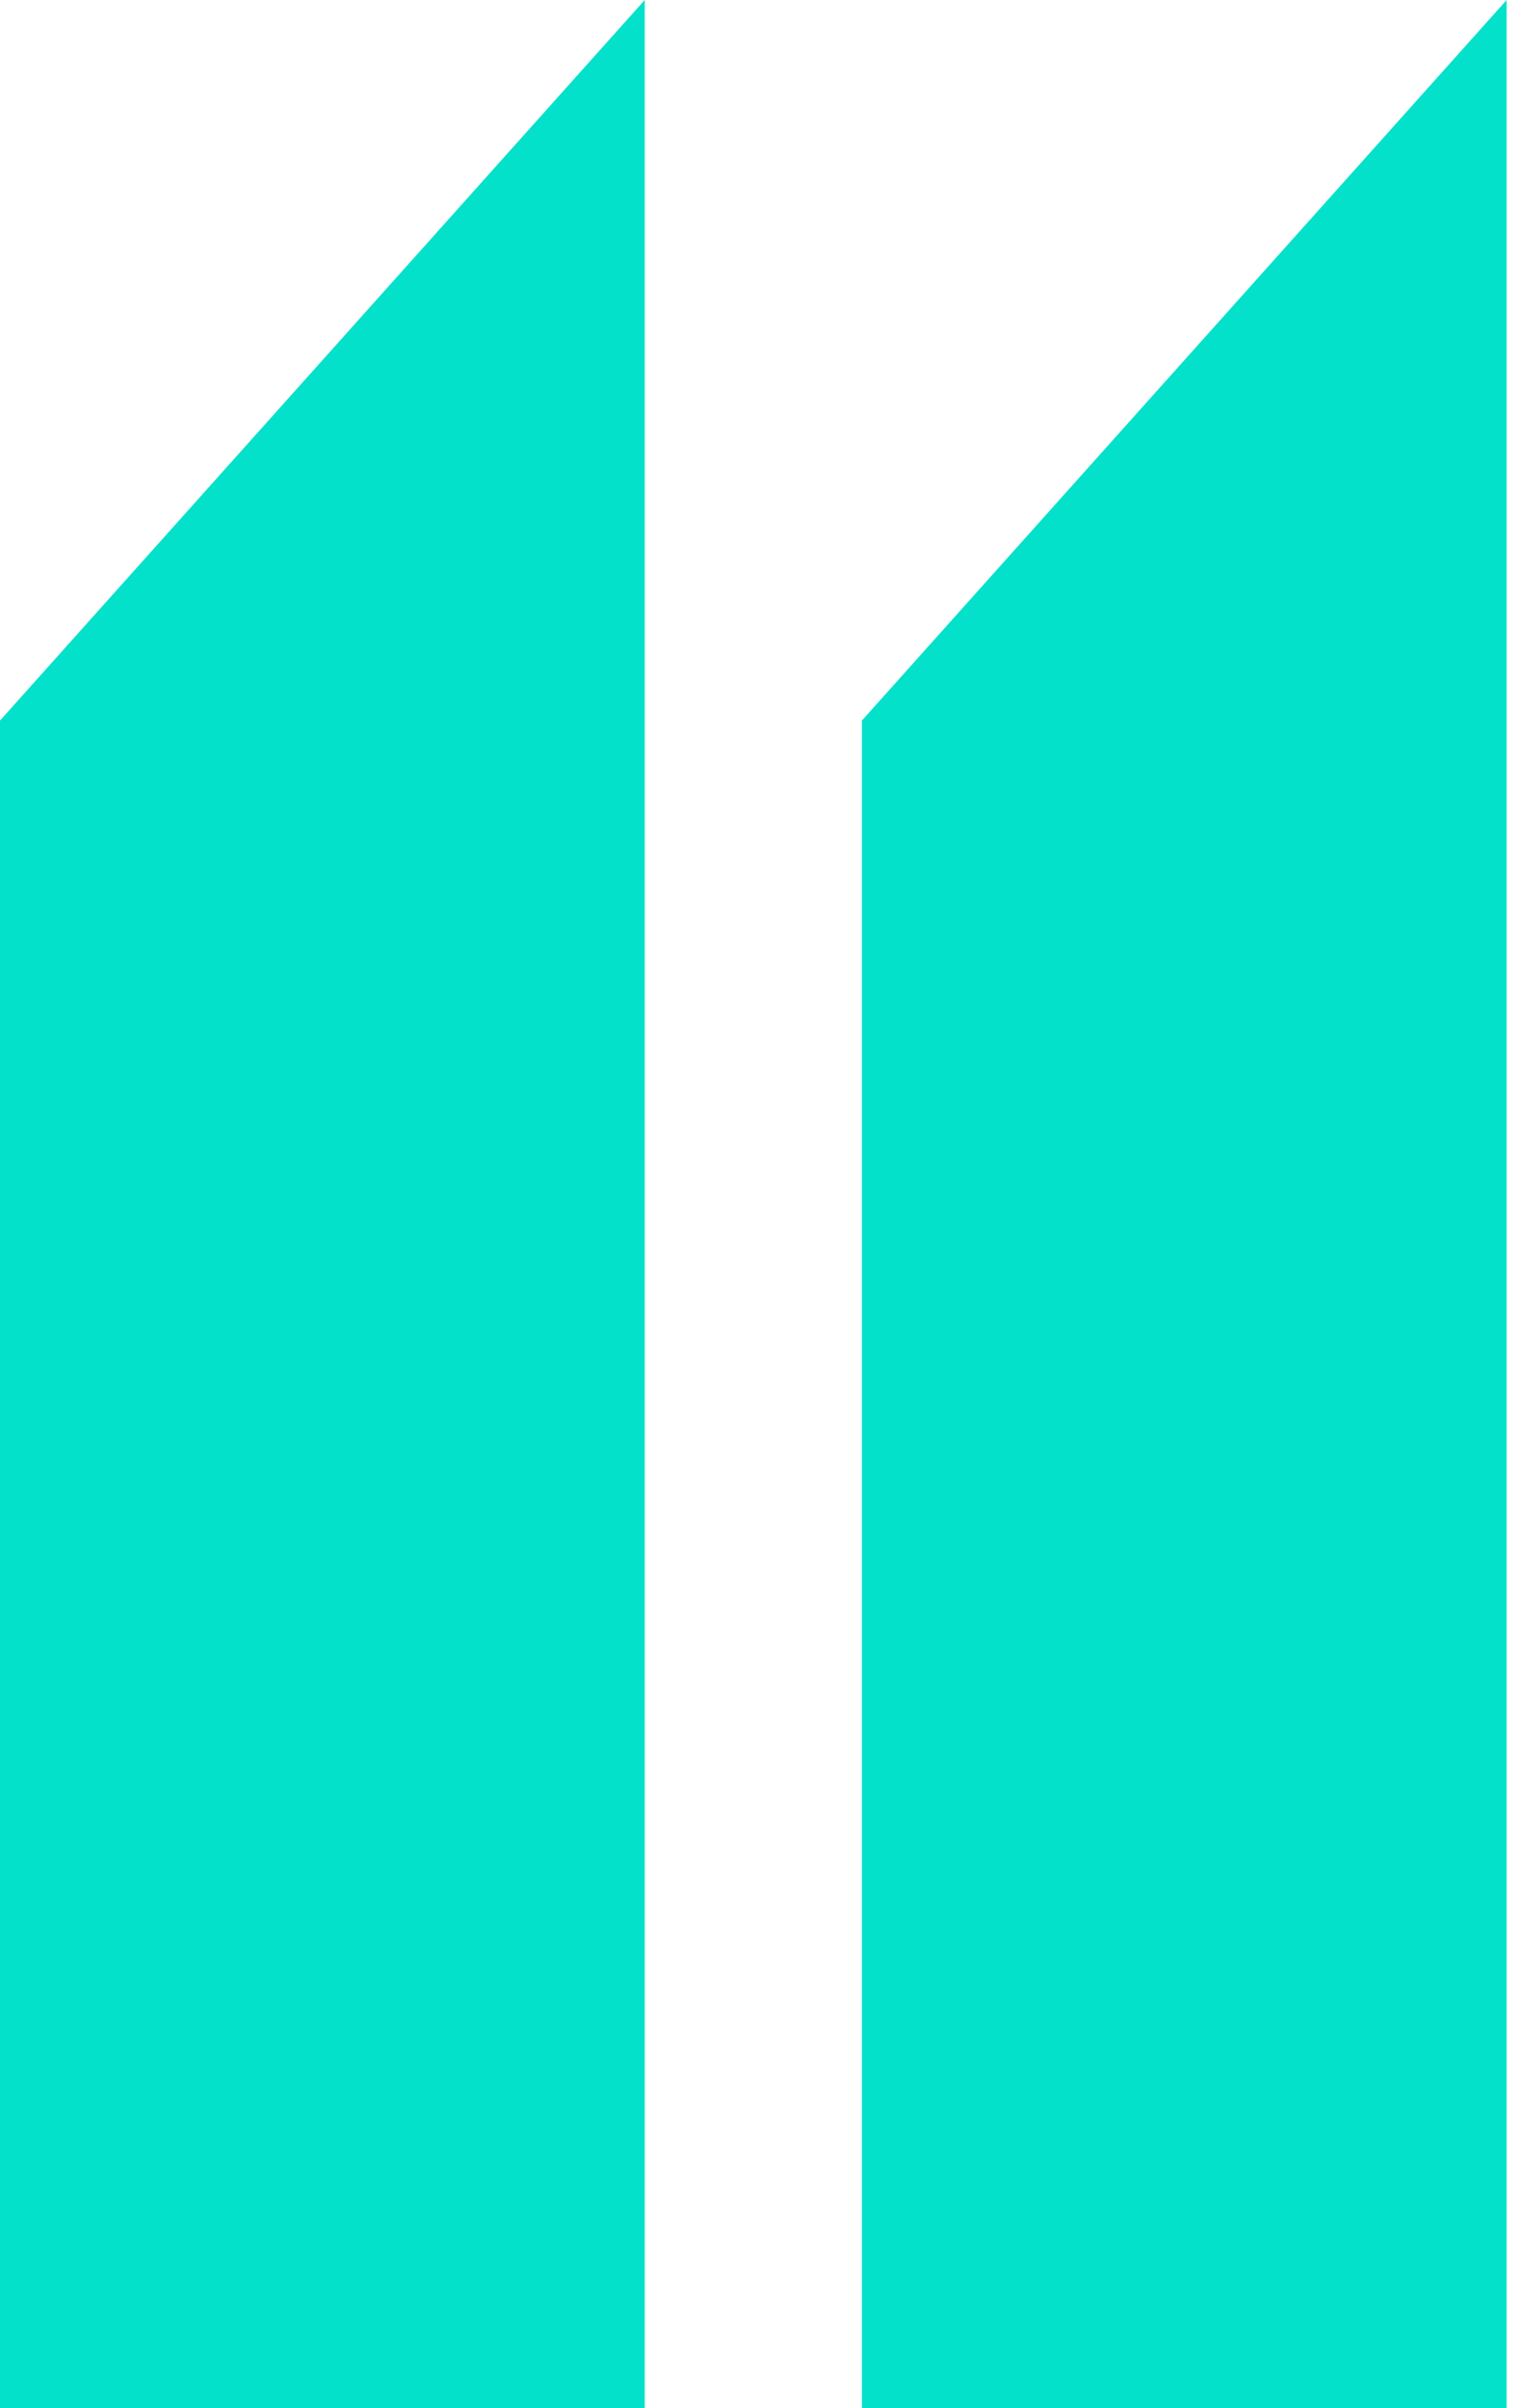 <svg xmlns="http://www.w3.org/2000/svg" width="60" height="95" viewBox="0 0 60 95" fill="none"><path d="M25.433 95V0L0 28.425V95H25.433Z" fill="#04E1CB"></path><path d="M59.433 95V0L34 28.425V95H59.433Z" fill="#04E1CB"></path></svg>